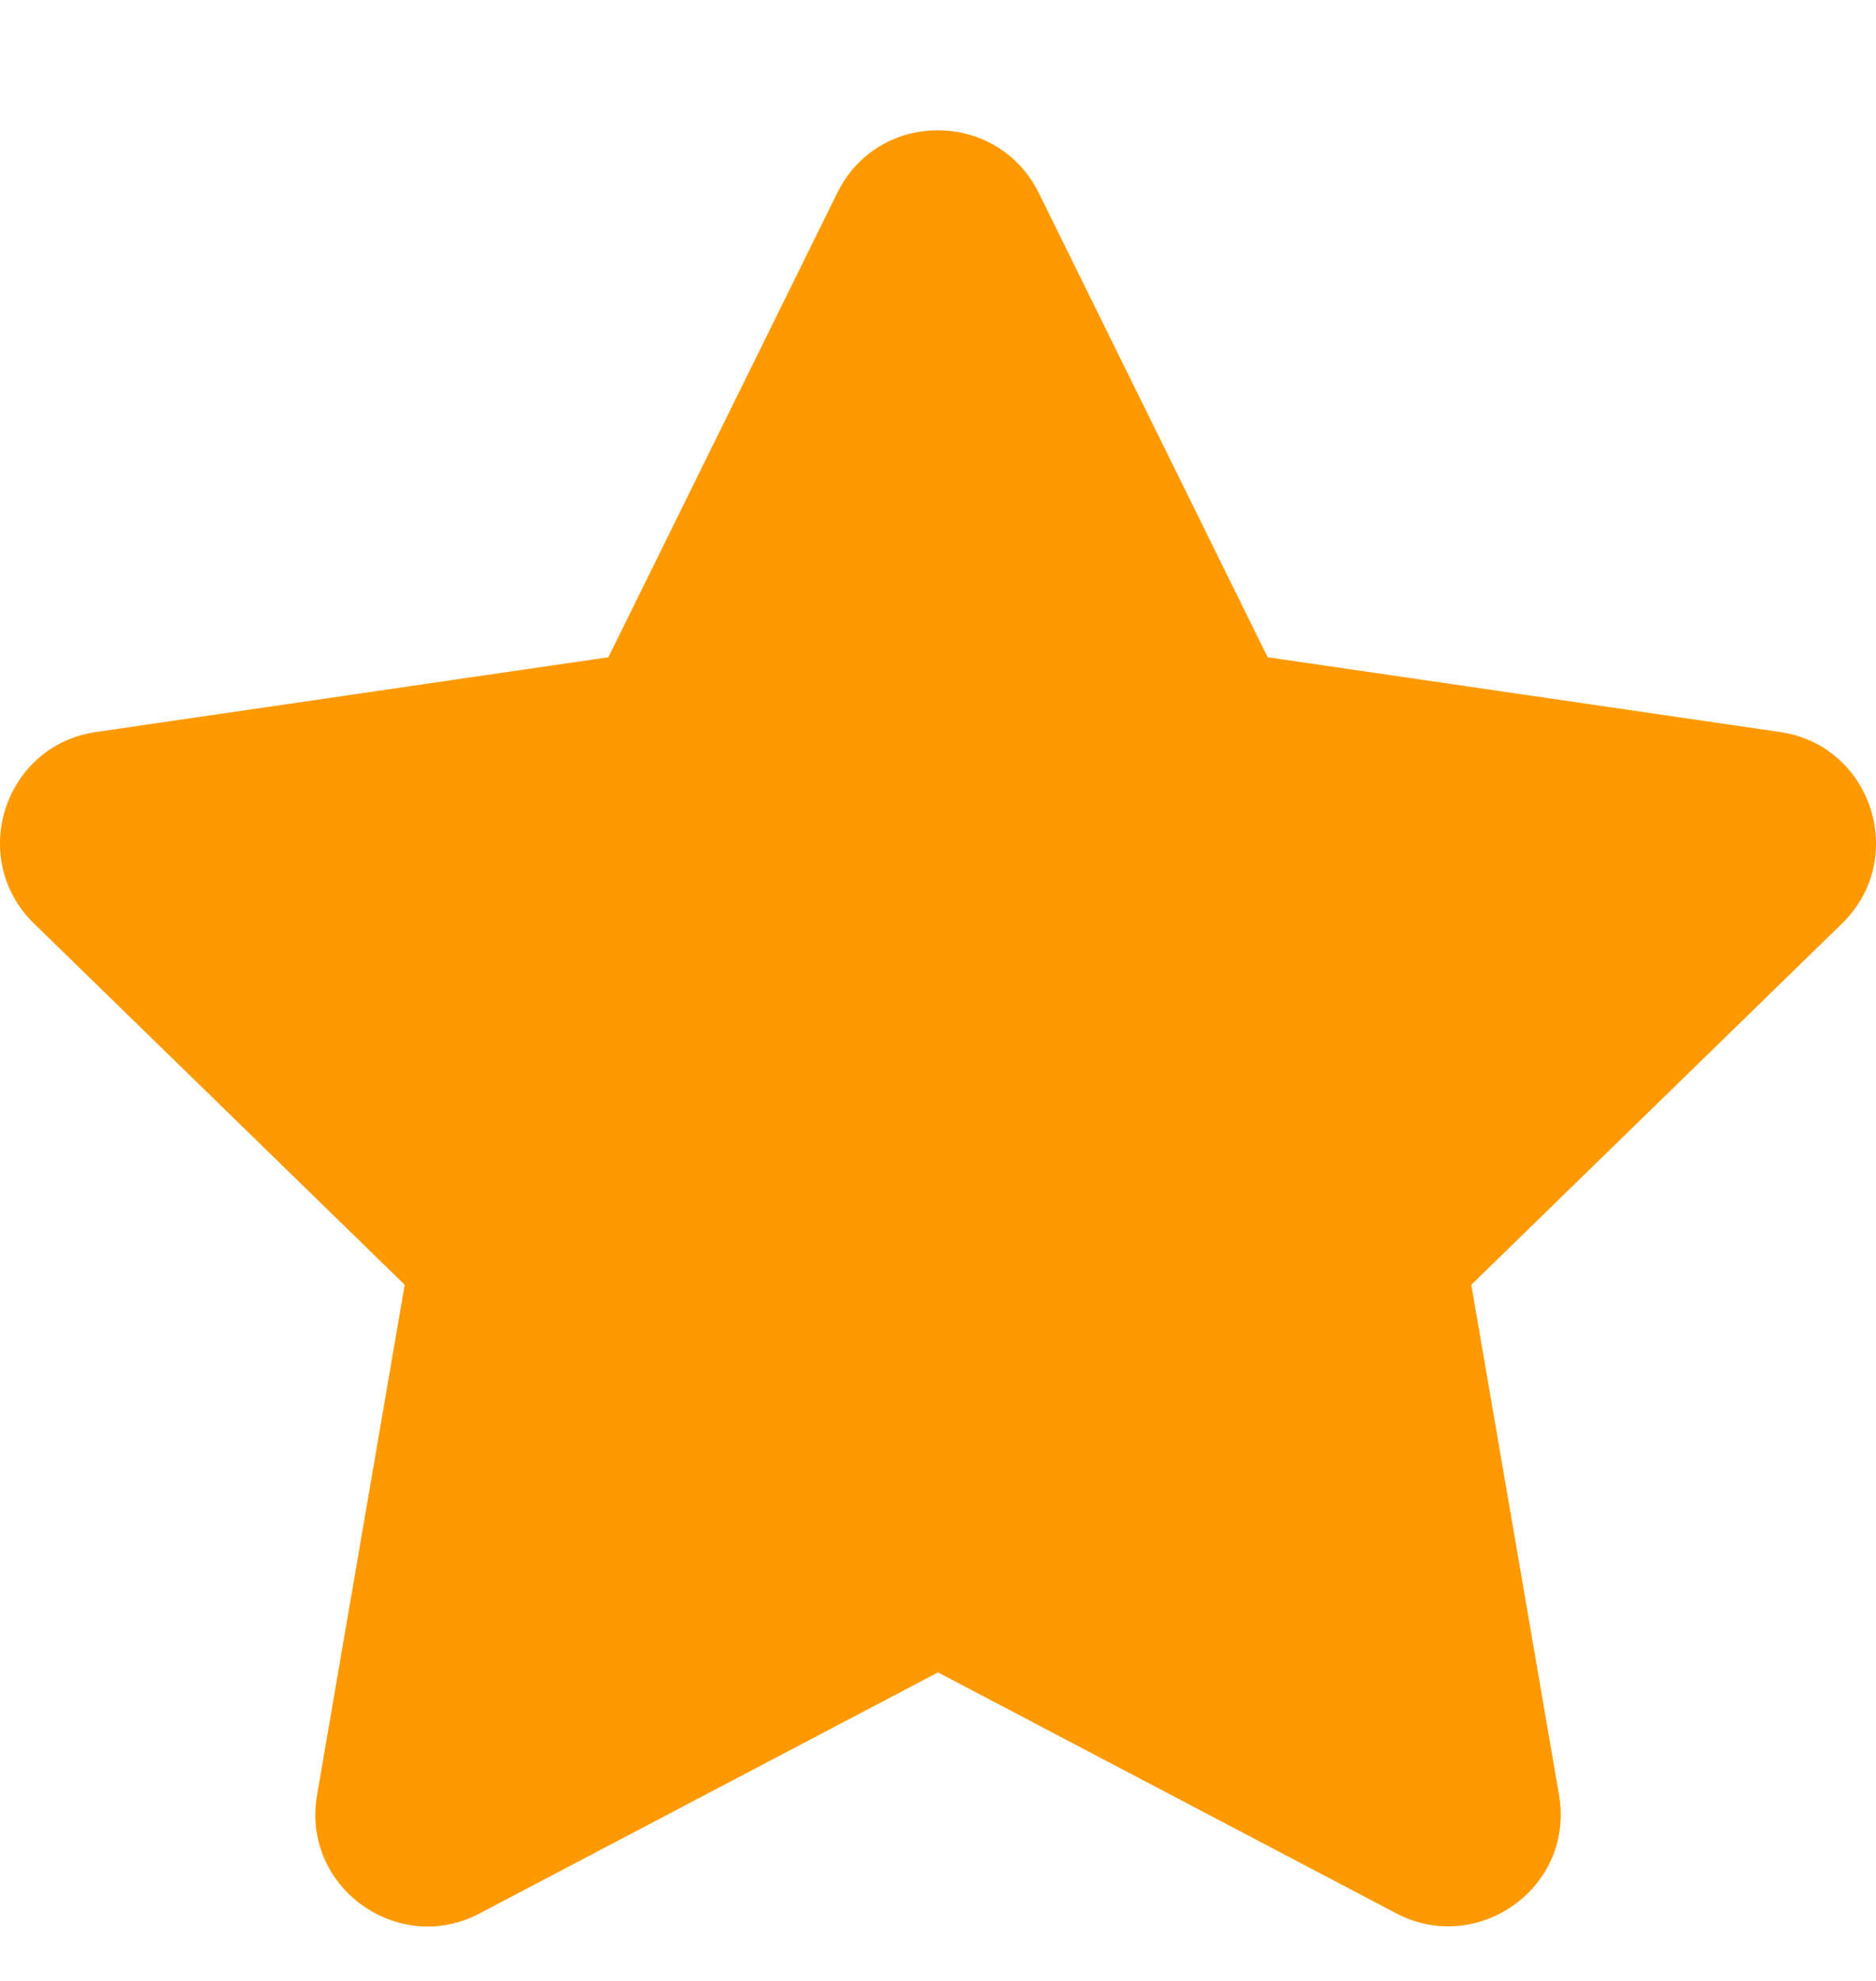 <?xml version="1.0" encoding="UTF-8"?>
<svg xmlns="http://www.w3.org/2000/svg" width="18" height="19" viewBox="0 0 18 19" fill="none">
<g clip-path="url(#clip0_7188_5331)">
<path d="M8.034 1.849L5.837 6.304L0.922 7.021C0.04 7.148 -0.313 8.235 0.326 8.858L3.883 12.323L3.042 17.218C2.89 18.103 3.822 18.766 4.603 18.352L9 16.041L13.397 18.352C14.178 18.762 15.11 18.103 14.959 17.218L14.117 12.323L17.674 8.858C18.313 8.235 17.96 7.148 17.078 7.021L12.163 6.304L9.966 1.849C9.572 1.055 8.431 1.045 8.034 1.849Z" fill="#FF9900"/>
</g>
<defs>
<clipPath id="clip0_7188_5331">
<rect width="18" height="18" fill="white" transform="translate(0 0.5)"/>
</clipPath>
</defs>
</svg>